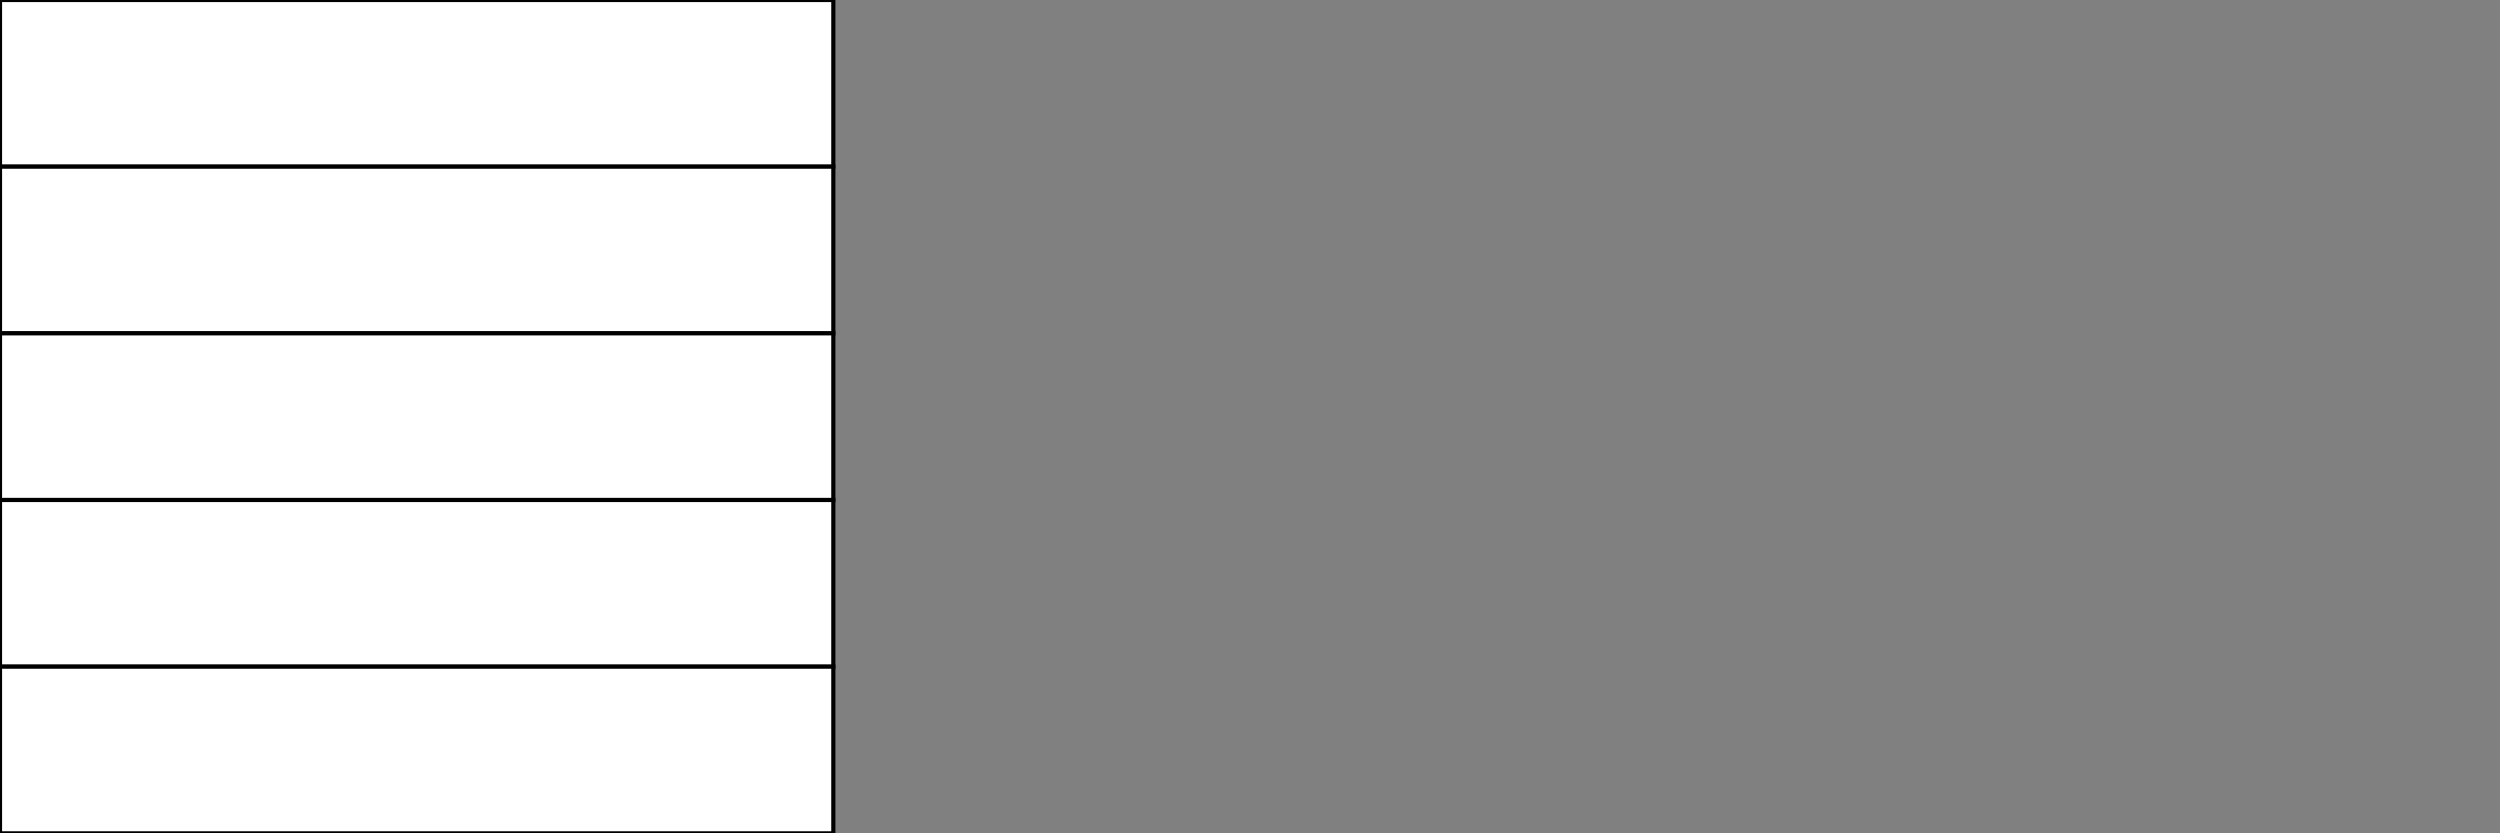 <?xml version="1.0" encoding="utf-8"?>
<svg xmlns="http://www.w3.org/2000/svg" width="600" height="200" viewbox="0 0 600 200">
 <rect width="100%" height="100%" style="fill:#808080;stroke:none;opacity:1;fill-opacity:1"/>
 <style type="text/css"><![CDATA[ rect { fill: white; stroke: black; } ]]></style>
 <g>
  <rect y="00%" width="200" height="20%" />
  <rect y="20%" width="200" height="20%" />
  <rect y="40%" width="200" height="20%" />
  <rect y="60%" width="200" height="20%" />
  <rect y="80%" width="200" height="20%" />
 </g>
</svg>